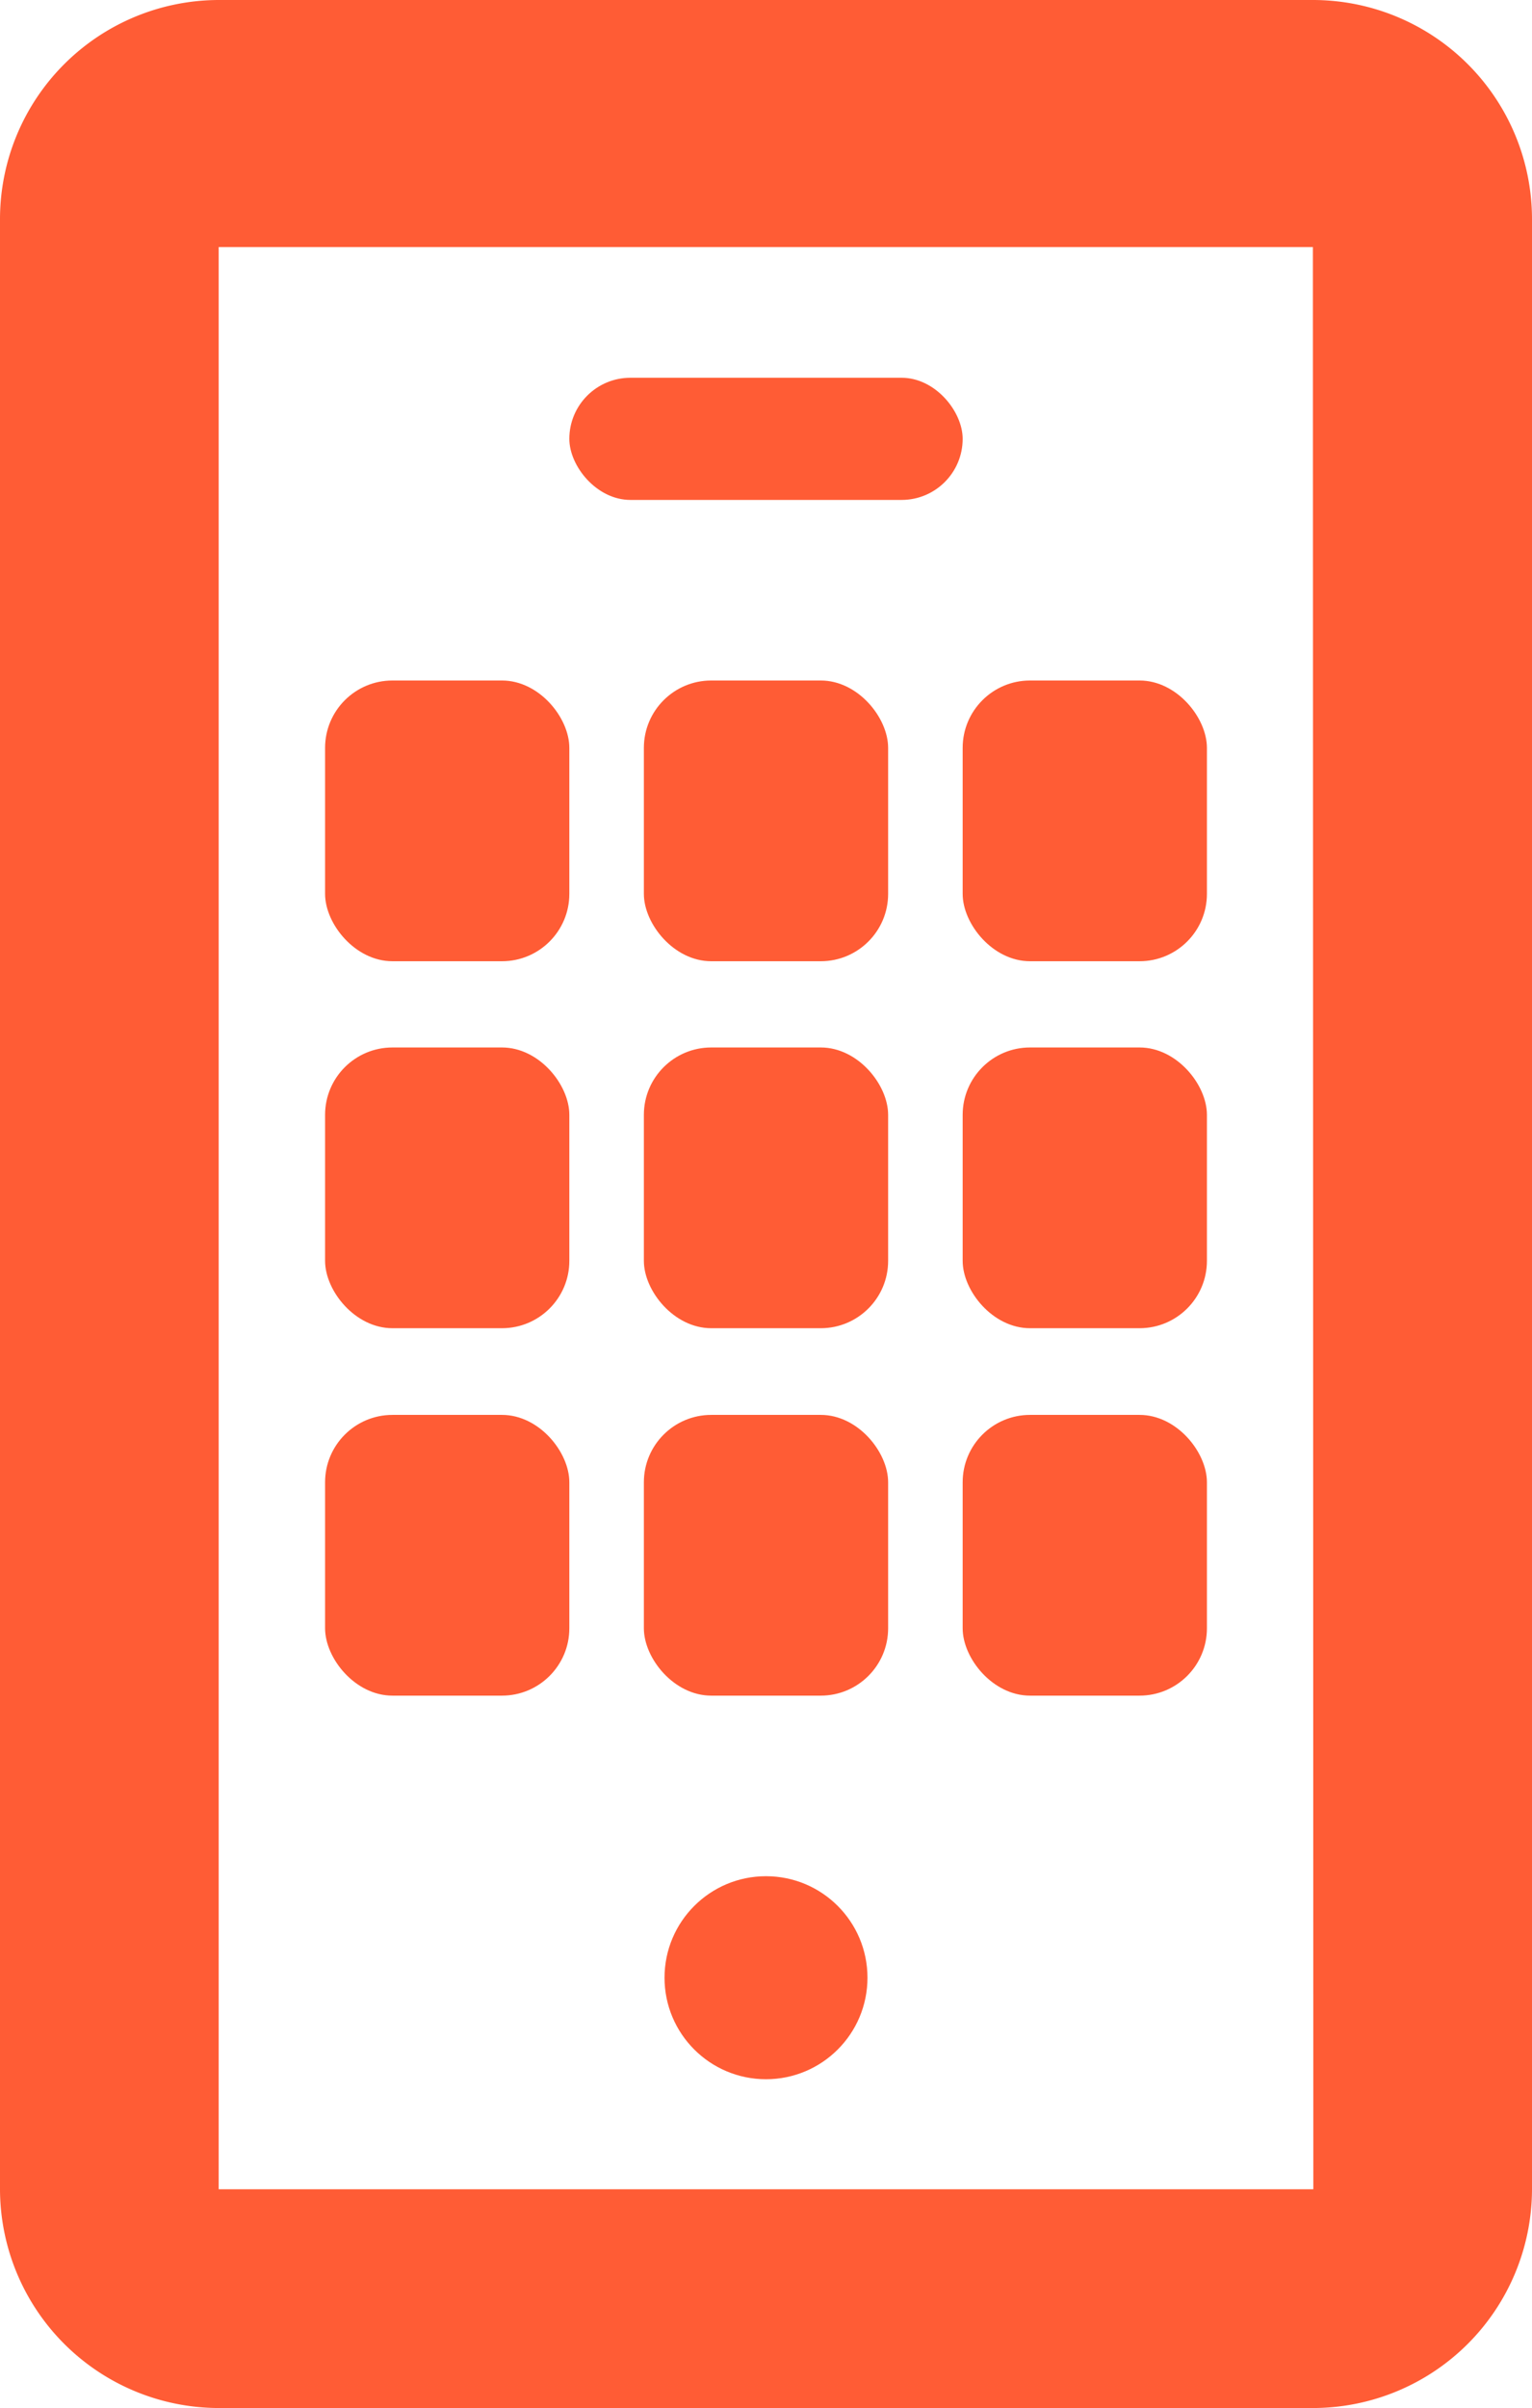 <?xml version="1.0" encoding="UTF-8"?> <svg xmlns="http://www.w3.org/2000/svg" viewBox="0 0 34.12 53.61" fill="#ff5c35"><path d="M4.87 0A4.88 4.88 0 0 0 0 4.87v43.87a4.88 4.88 0 0 0 4.87 4.87h24.37a4.88 4.88 0 0 0 4.88-4.87V4.87A4.88 4.88 0 0 0 29.24 0H4.87zm24.38 48.74H4.87V5.5h24.37z"></path><rect x="12.68" y="8.41" width="8.76" height="2.72" rx="1.36"></rect><rect x="7.24" y="15.15" width="5.44" height="6.25" rx="1.5"></rect><rect x="14.34" y="15.15" width="5.44" height="6.25" rx="1.5"></rect><rect x="21.44" y="15.15" width="5.44" height="6.25" rx="1.5"></rect><rect x="7.24" y="23.32" width="5.44" height="6.25" rx="1.5"></rect><rect x="14.34" y="23.32" width="5.44" height="6.25" rx="1.5"></rect><rect x="21.44" y="23.32" width="5.44" height="6.25" rx="1.5"></rect><rect x="7.24" y="31.5" width="5.44" height="6.25" rx="1.5"></rect><rect x="14.34" y="31.5" width="5.44" height="6.25" rx="1.5"></rect><rect x="21.44" y="31.5" width="5.44" height="6.25" rx="1.5"></rect><circle cx="17.06" cy="44.03" r="2.26"></circle></svg> 